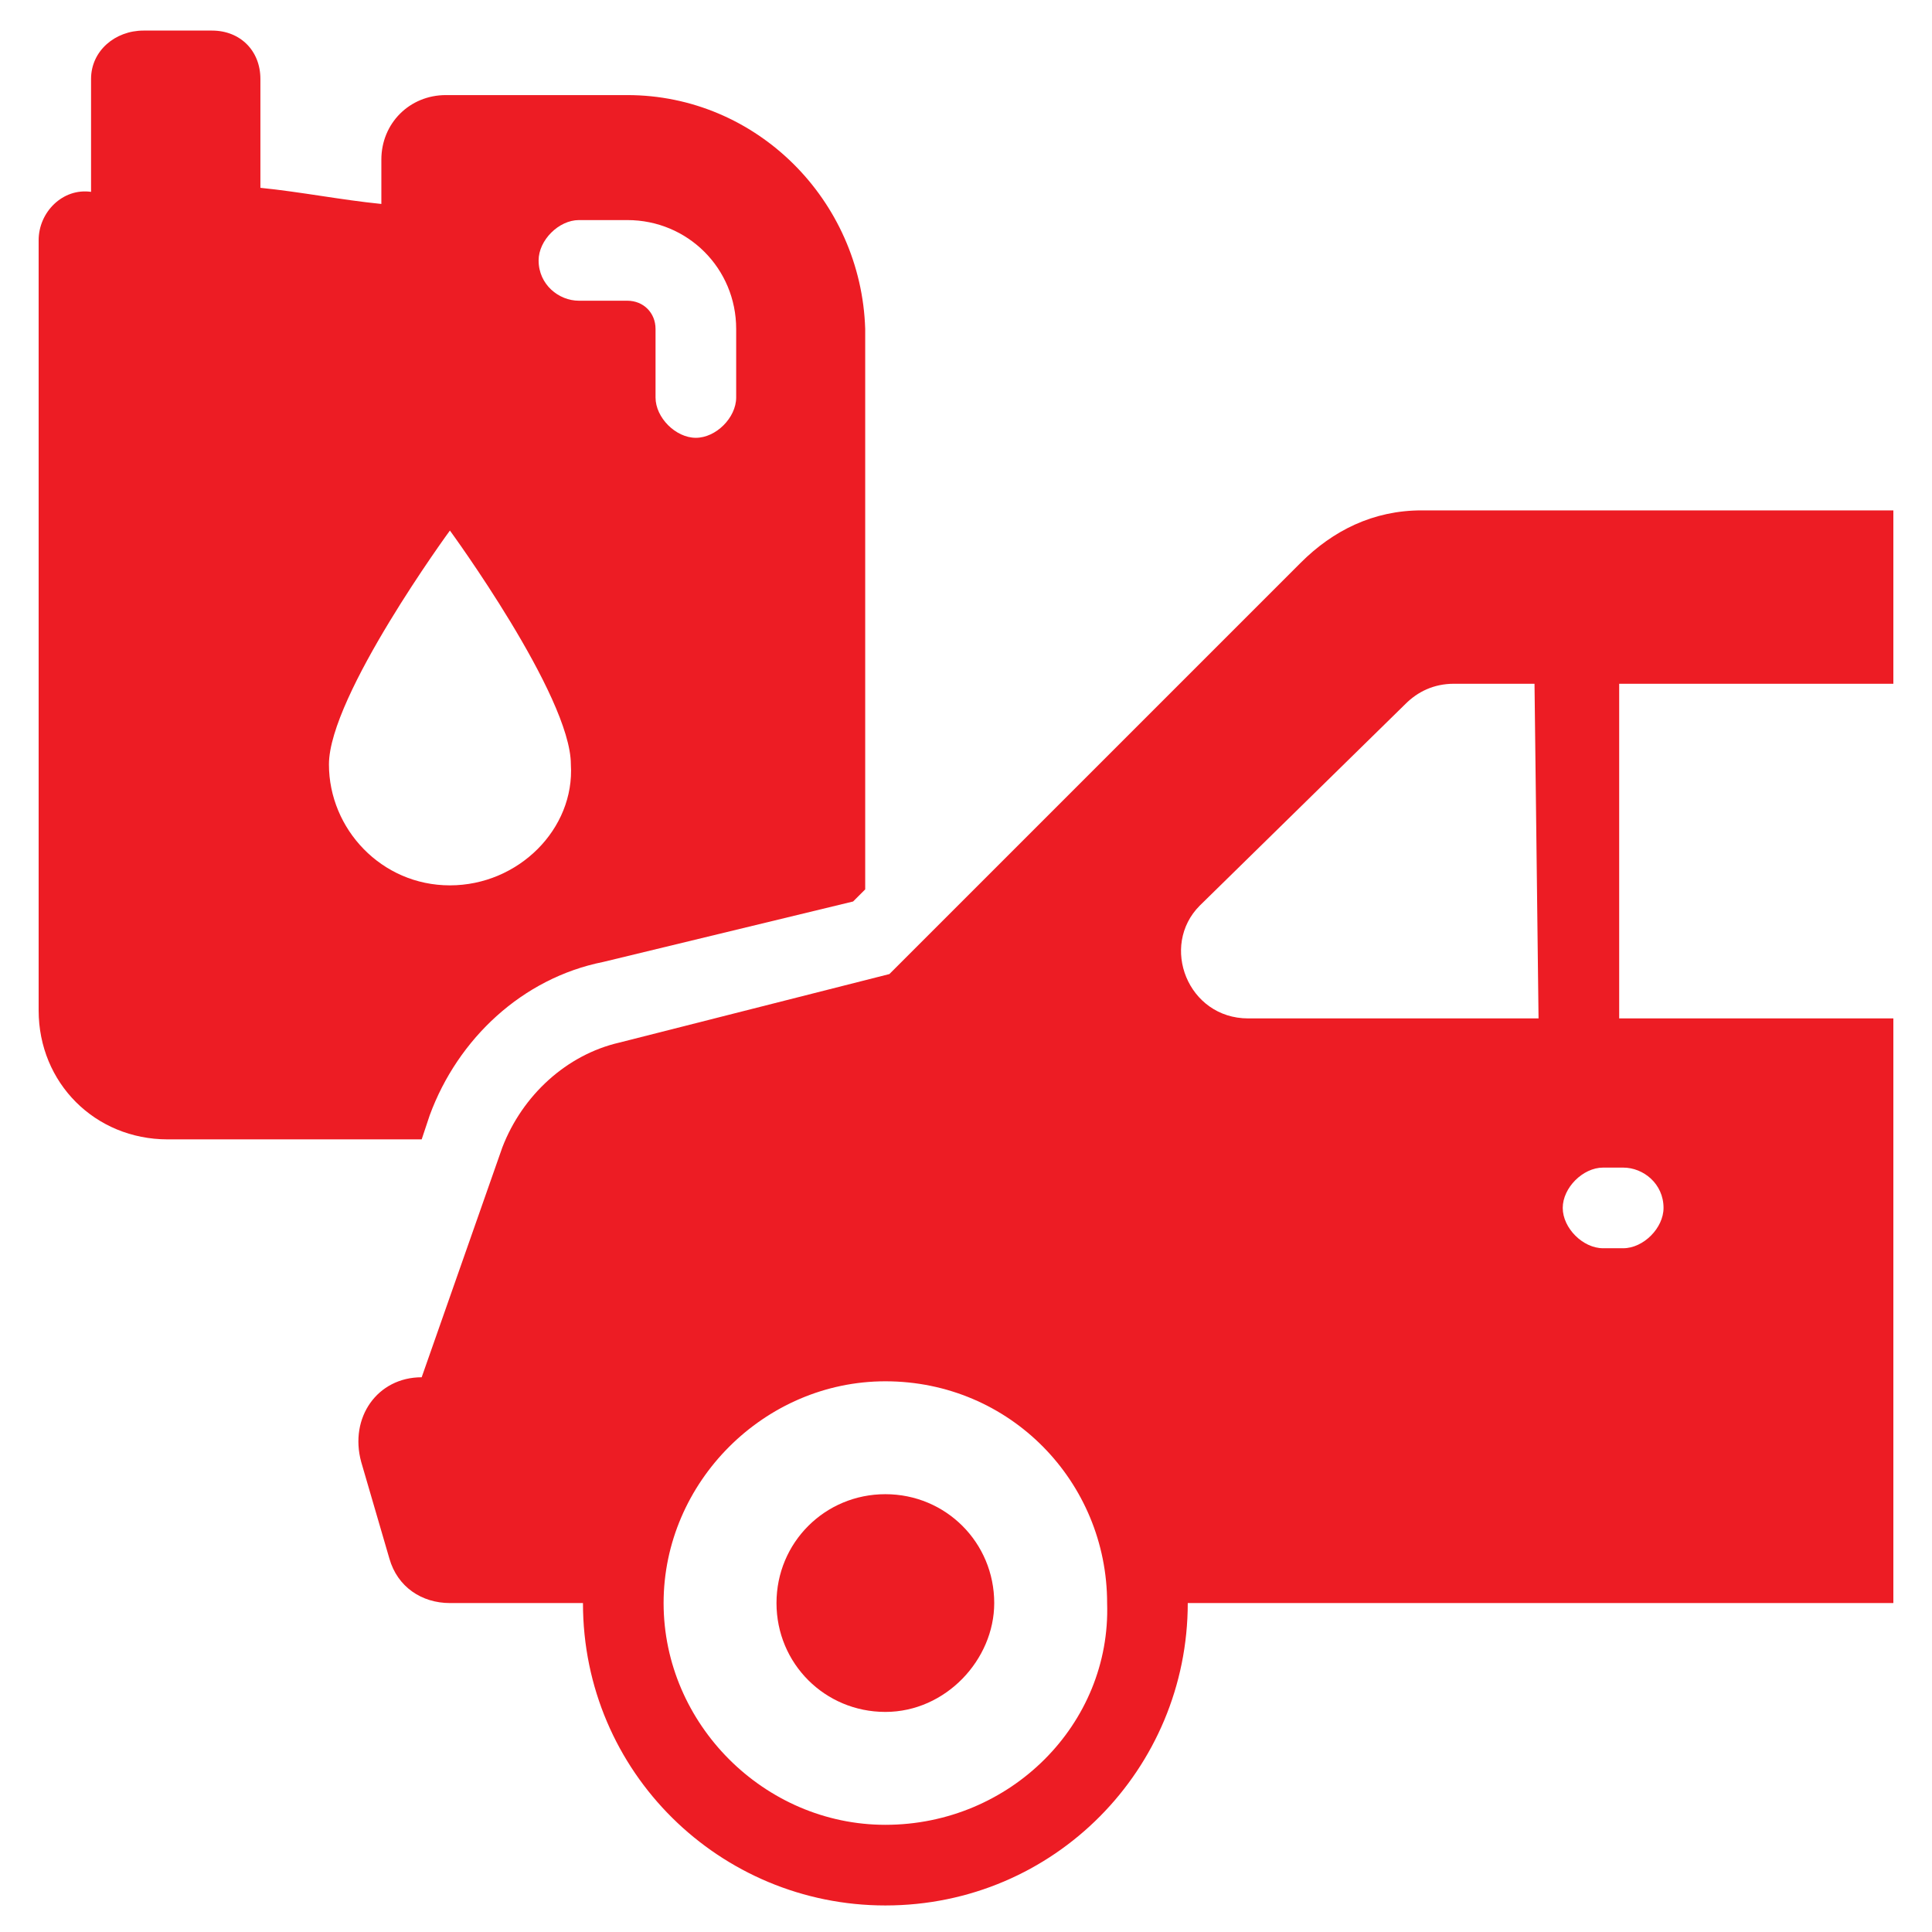 <svg width="46" height="46" viewBox="0 0 46 46" fill="none" xmlns="http://www.w3.org/2000/svg">
<path d="M14.936 2.264H10.616C9.752 2.264 9.08 2.936 9.08 3.8V4.856C8.12 4.76 7.16 4.568 6.2 4.472V1.88C6.2 1.208 5.72 0.728 5.048 0.728H3.416C2.744 0.728 2.168 1.208 2.168 1.88V4.568C1.496 4.472 0.92 5.048 0.92 5.72V24.056C0.92 25.784 2.264 27.128 3.992 27.128H10.04L10.232 26.552C10.904 24.728 12.44 23.288 14.36 22.904L20.312 21.464L20.6 21.176V7.832C20.504 4.76 18.008 2.264 14.936 2.264ZM10.712 21.08C9.08 21.08 7.832 19.736 7.832 18.2C7.832 16.568 10.712 12.632 10.712 12.632C10.712 12.632 13.592 16.568 13.592 18.2C13.688 19.736 12.344 21.08 10.712 21.08ZM17.528 9.464C17.528 9.944 17.048 10.424 16.568 10.424C16.088 10.424 15.608 9.944 15.608 9.464V7.832C15.608 7.448 15.32 7.16 14.936 7.16H13.784C13.304 7.16 12.824 6.776 12.824 6.2C12.824 5.72 13.304 5.24 13.784 5.24H14.936C16.376 5.24 17.528 6.392 17.528 7.832V9.464Z" fill="#ED1C24"/>
<path d="M21.08 40.76C19.64 40.76 18.488 39.608 18.488 38.168C18.488 36.728 19.64 35.576 21.08 35.576C22.52 35.576 23.672 36.728 23.672 38.168C23.672 39.512 22.52 40.76 21.08 40.76Z" fill="#ED1C24"/>
<path d="M45.08 12.152H33.848C32.696 12.152 31.736 12.632 30.968 13.4L21.176 23.192L14.744 24.824C13.496 25.112 12.44 26.072 11.96 27.32L10.04 32.792C8.984 32.792 8.312 33.752 8.6 34.808L9.272 37.112C9.464 37.784 10.04 38.168 10.712 38.168H13.88C13.88 42.2 17.144 45.368 21.08 45.368C25.112 45.368 28.28 42.104 28.28 38.168H45.08V24.248H38.552V16.28H45.08V12.152ZM21.08 43.448C18.2 43.448 15.8 41.048 15.8 38.168C15.8 35.288 18.2 32.888 21.08 32.888C24.056 32.888 26.36 35.288 26.36 38.168C26.456 41.048 24.056 43.448 21.08 43.448ZM39.608 28.76C39.608 29.24 39.128 29.72 38.648 29.72H38.168C37.688 29.72 37.208 29.24 37.208 28.76C37.208 28.28 37.688 27.8 38.168 27.8H38.648C39.128 27.8 39.608 28.184 39.608 28.76ZM36.632 24.248H29.72C28.28 24.248 27.608 22.52 28.568 21.56L33.464 16.76C33.752 16.472 34.136 16.28 34.616 16.28H36.536L36.632 24.248Z" fill="#ED1C24"/>
</svg>
